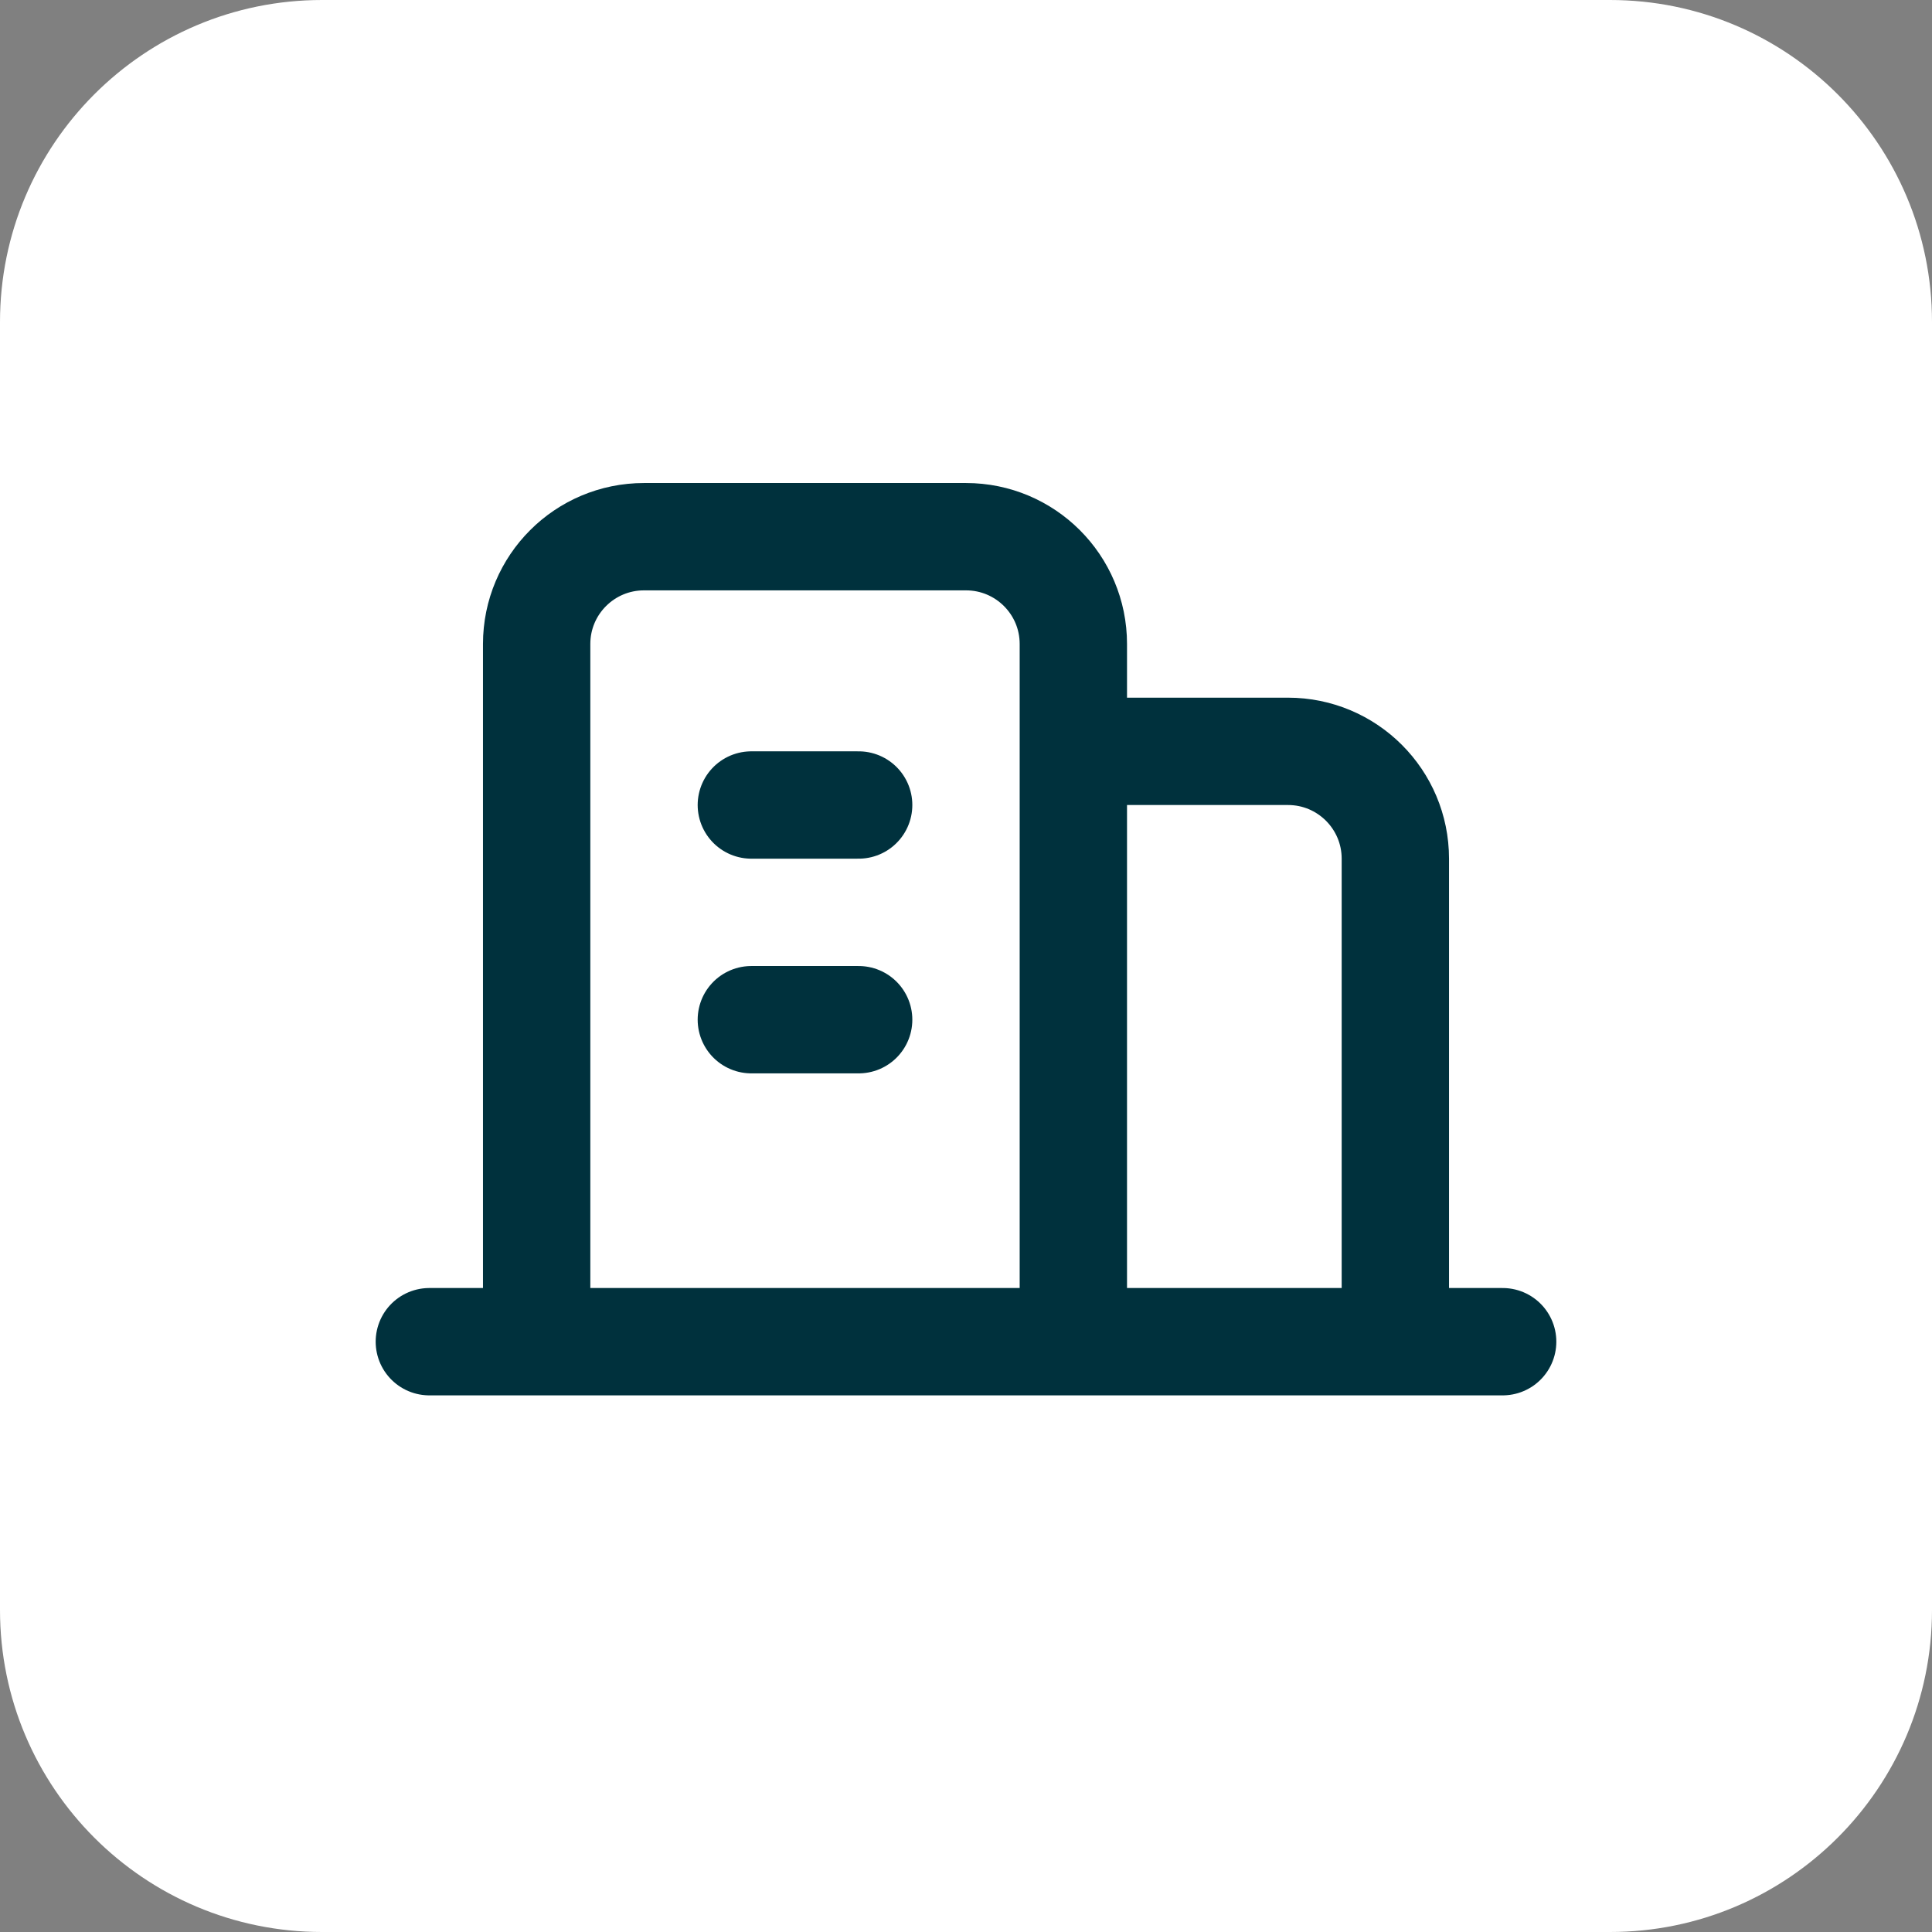 <svg width="48" height="48" viewBox="0 0 48 48" fill="none" xmlns="http://www.w3.org/2000/svg">
<rect x="0" y="0" width="48" height="48" fill="#808080" stroke="none"/>
<path d="M0 8C0 3.582 3.582 0 8 0H40C44.418 0 48 3.582 48 8V40C48 44.418 44.418 48 40 48H8C3.582 48 0 44.418 0 40V8Z" fill="white"/>
<path d="M13.333 33.334H26.667M13.333 33.334V16C13.333 14.527 14.527 13.334 16 13.334H24C25.473 13.334 26.667 14.527 26.667 16V18.667M13.333 33.334H10.667M26.667 33.334V18.667M26.667 33.334H34.667M26.667 18.667H32C33.473 18.667 34.667 19.861 34.667 21.334V33.334M34.667 33.334H37.333M21.333 20H18.667M18.667 25.334H21.333" stroke="#00313D" stroke-width="2.667" stroke-linecap="round" stroke-linejoin="round"/>
</svg>
